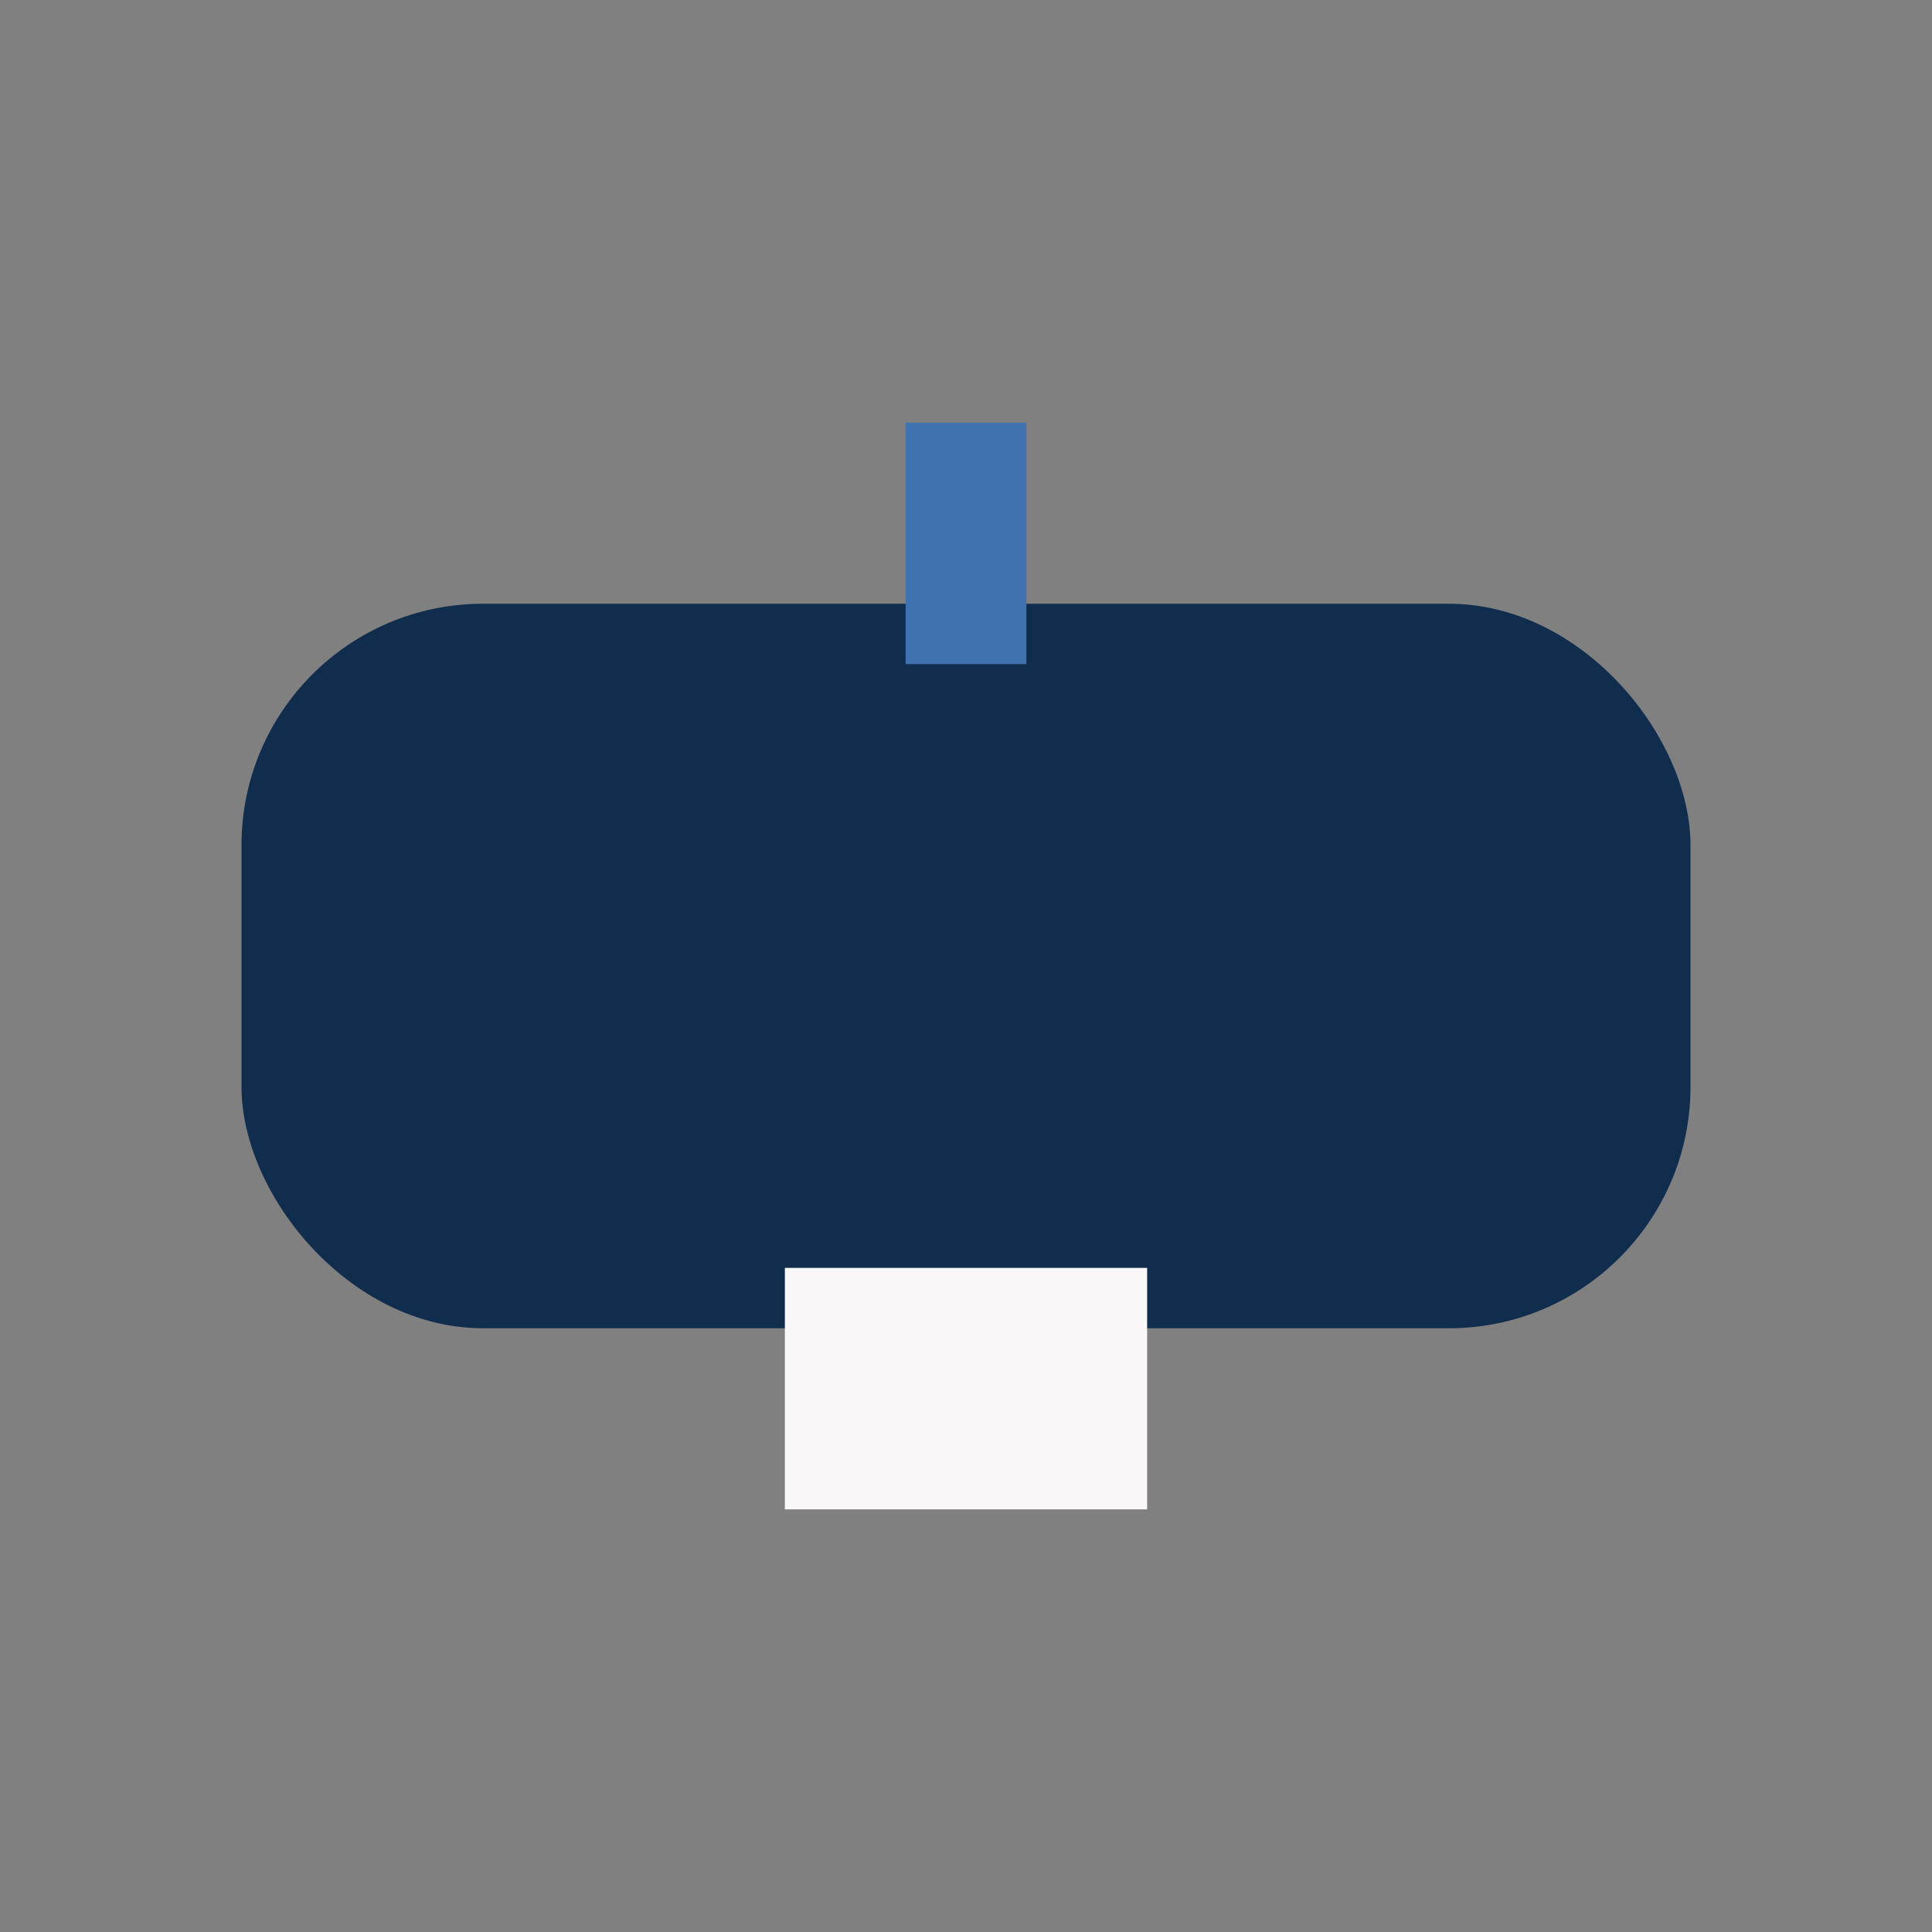 <?xml version="1.0" encoding="UTF-8"?>
<svg xmlns="http://www.w3.org/2000/svg" width="32" height="32" viewBox="0 0 32 32"><rect x="0" y="0" width="32" height="32" fill="#808080" stroke="none"/><rect width="24" height="12" x="4" y="10" rx="4" fill="#112D4E"/><rect width="6" height="4" x="13" y="21" fill="#F9F7F7"/><rect width="2" height="4" x="15" y="7" fill="#3F72AF"/></svg>